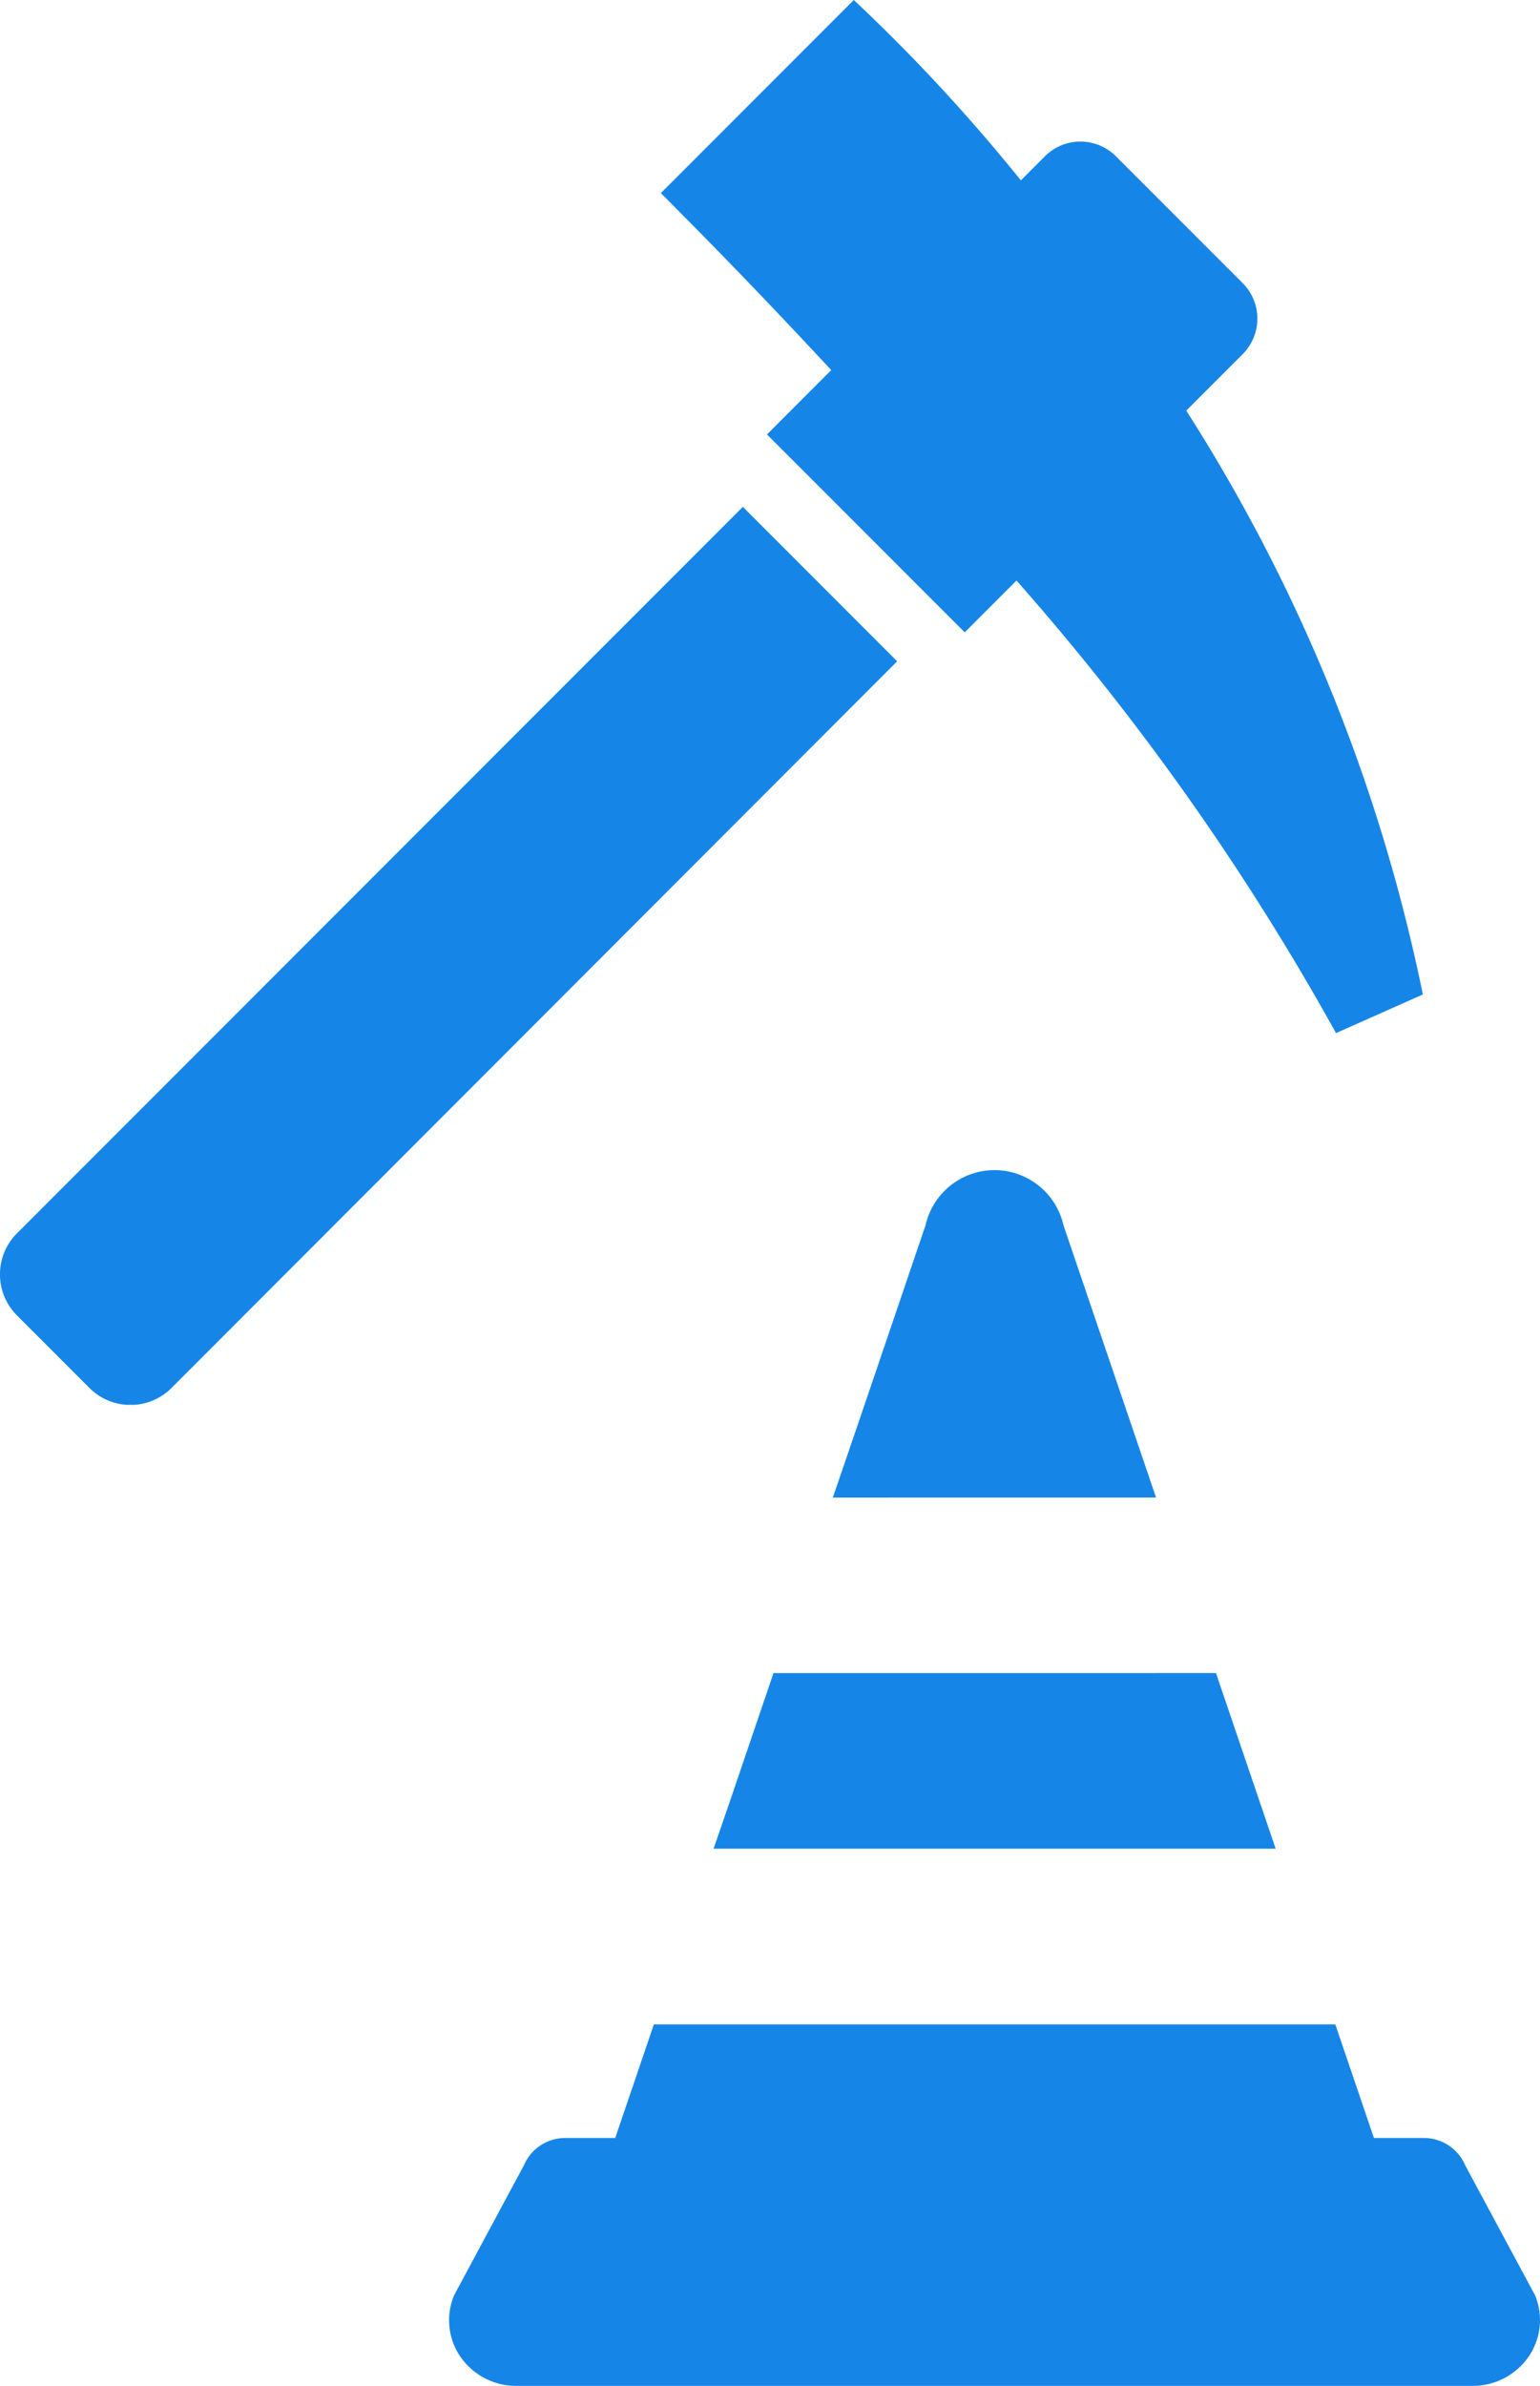<svg xmlns="http://www.w3.org/2000/svg" width="29.747" height="46.047"><defs><clipPath id="a"><path data-name="長方形 68806" fill="#1685e8" d="M0 0h21.075v23.465H0z"/></clipPath><clipPath id="b"><path data-name="長方形 68807" fill="#1685e8" d="M0 0h27.485v27.112H0z"/></clipPath></defs><g data-name="グループ 41910"><g data-name="グループ 41909" clip-path="url(#a)" fill="#1685e8" transform="translate(8.672 22.582)"><path data-name="パス 129664" d="M20.979 21.715l-1.348-2.506a.868.868 0 00-.8-.529h-.964l-.746-2.193H3.958l-.746 2.193h-.965a.868.868 0 00-.8.529L.1 21.715a1.246 1.246 0 00.122 1.188 1.31 1.31 0 001.079.561h18.473a1.31 1.31 0 001.079-.561 1.247 1.247 0 00.126-1.189"/><path data-name="パス 129665" d="M13.658 6.319L11.87 1.064a1.366 1.366 0 00-2.664 0l-1.3 3.823-.487 1.421v.012z"/><path data-name="パス 129666" d="M5.115 13.085v.012h10.854l-1.153-3.39H6.269l-.837 2.46-.316.918z"/></g></g><g data-name="グループ 41912"><g data-name="グループ 41911" clip-path="url(#b)" fill="#1685e8"><path data-name="パス 129667" d="M22.915 7.924l1.088-1.088a.971.971 0 000-1.373l-2.447-2.446a.97.97 0 00-1.373 0l-.464.464A34.2 34.2 0 0016.492 0l-3.727 3.727c1.2 1.2 2.289 2.335 3.291 3.416l-1.241 1.242 3.82 3.819 1-1a49.381 49.381 0 016.172 8.734l1.677-.745a33.249 33.249 0 00-4.57-11.268"/><path data-name="パス 129668" d="M.328 23.802a1.12 1.12 0 000 1.585l1.4 1.4a1.121 1.121 0 001.585 0L17.33 12.763l-2.981-2.981z"/></g></g></svg>